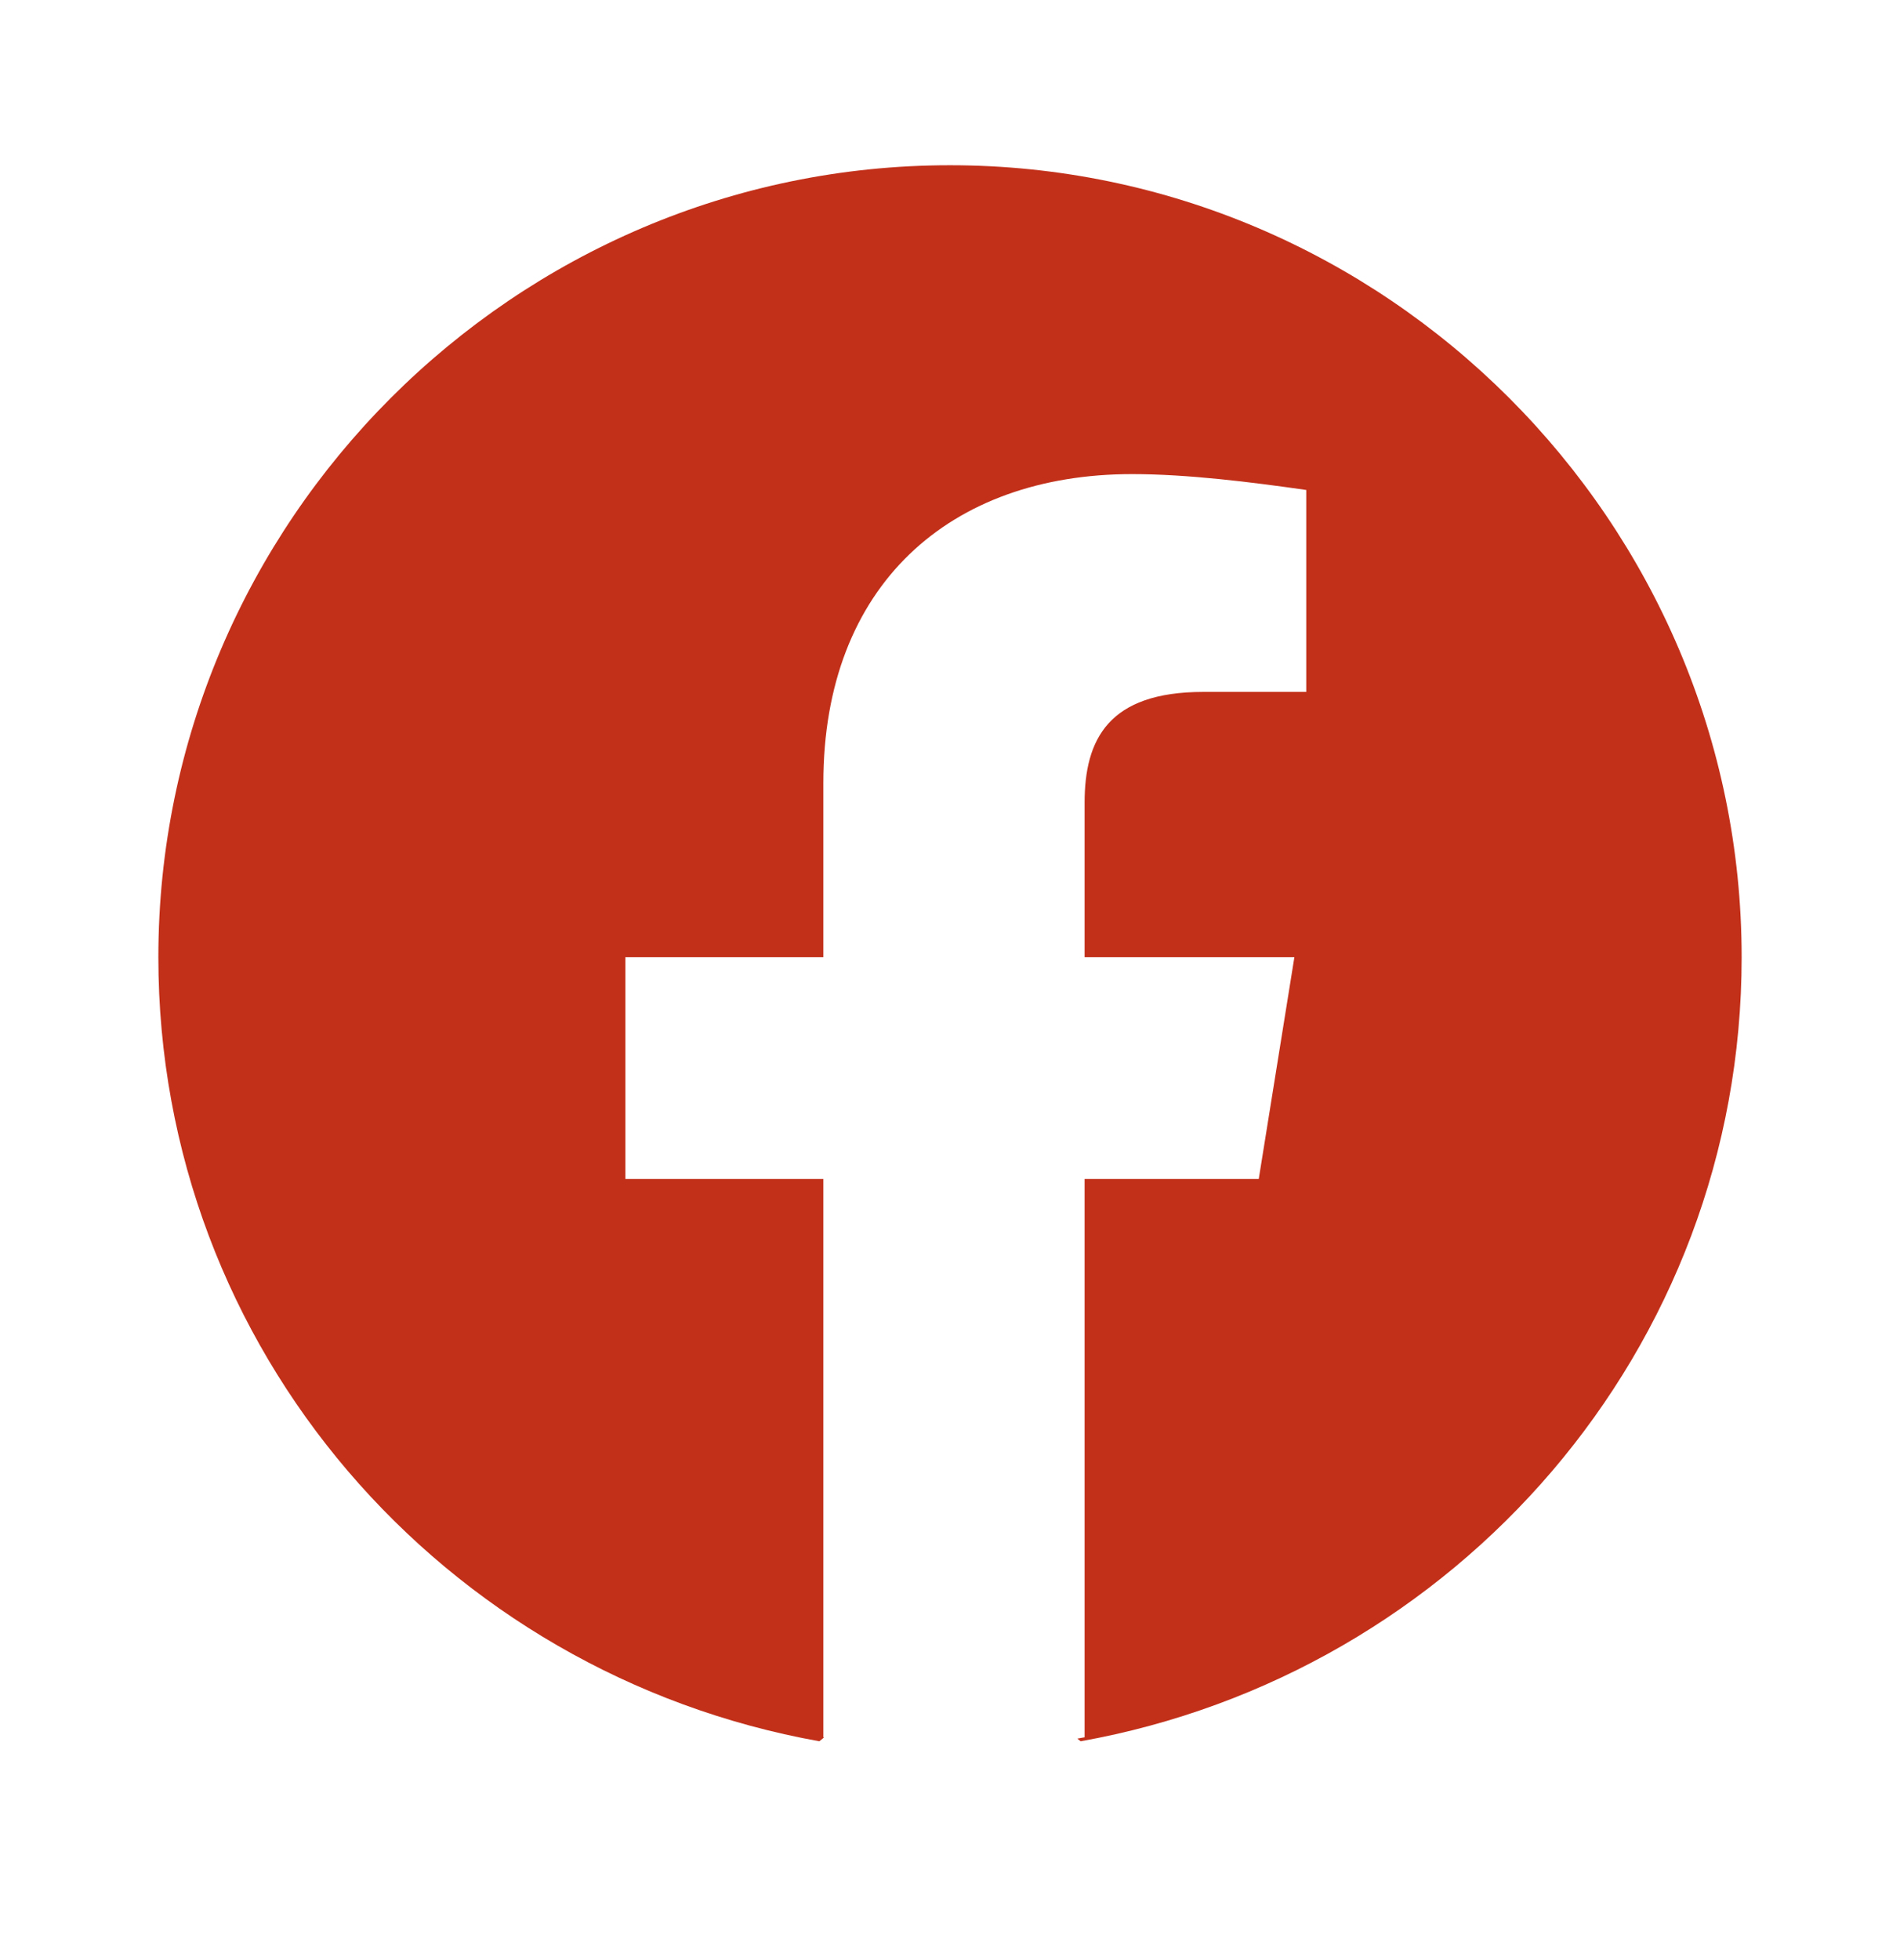 <svg width="32" height="33" viewBox="0 0 32 33" fill="none" xmlns="http://www.w3.org/2000/svg">
<path d="M2.667 16.116C2.667 22.716 7.467 28.183 13.8 29.316L13.879 29.251C13.875 29.251 13.871 29.25 13.867 29.249V19.849H10.533V16.116H13.867V13.182C13.867 9.849 16 7.982 19.067 7.982C20 7.982 21.067 8.116 22 8.249V11.649H20.267C18.667 11.649 18.267 12.449 18.267 13.516V16.116H21.8L21.2 19.849H18.267V29.249C18.226 29.256 18.185 29.264 18.145 29.271L18.2 29.316C24.533 28.183 29.333 22.716 29.333 16.116C29.333 8.782 23.333 2.782 16 2.782C8.667 2.782 2.667 8.782 2.667 16.116Z" fill="#C2301A"/>
</svg>
